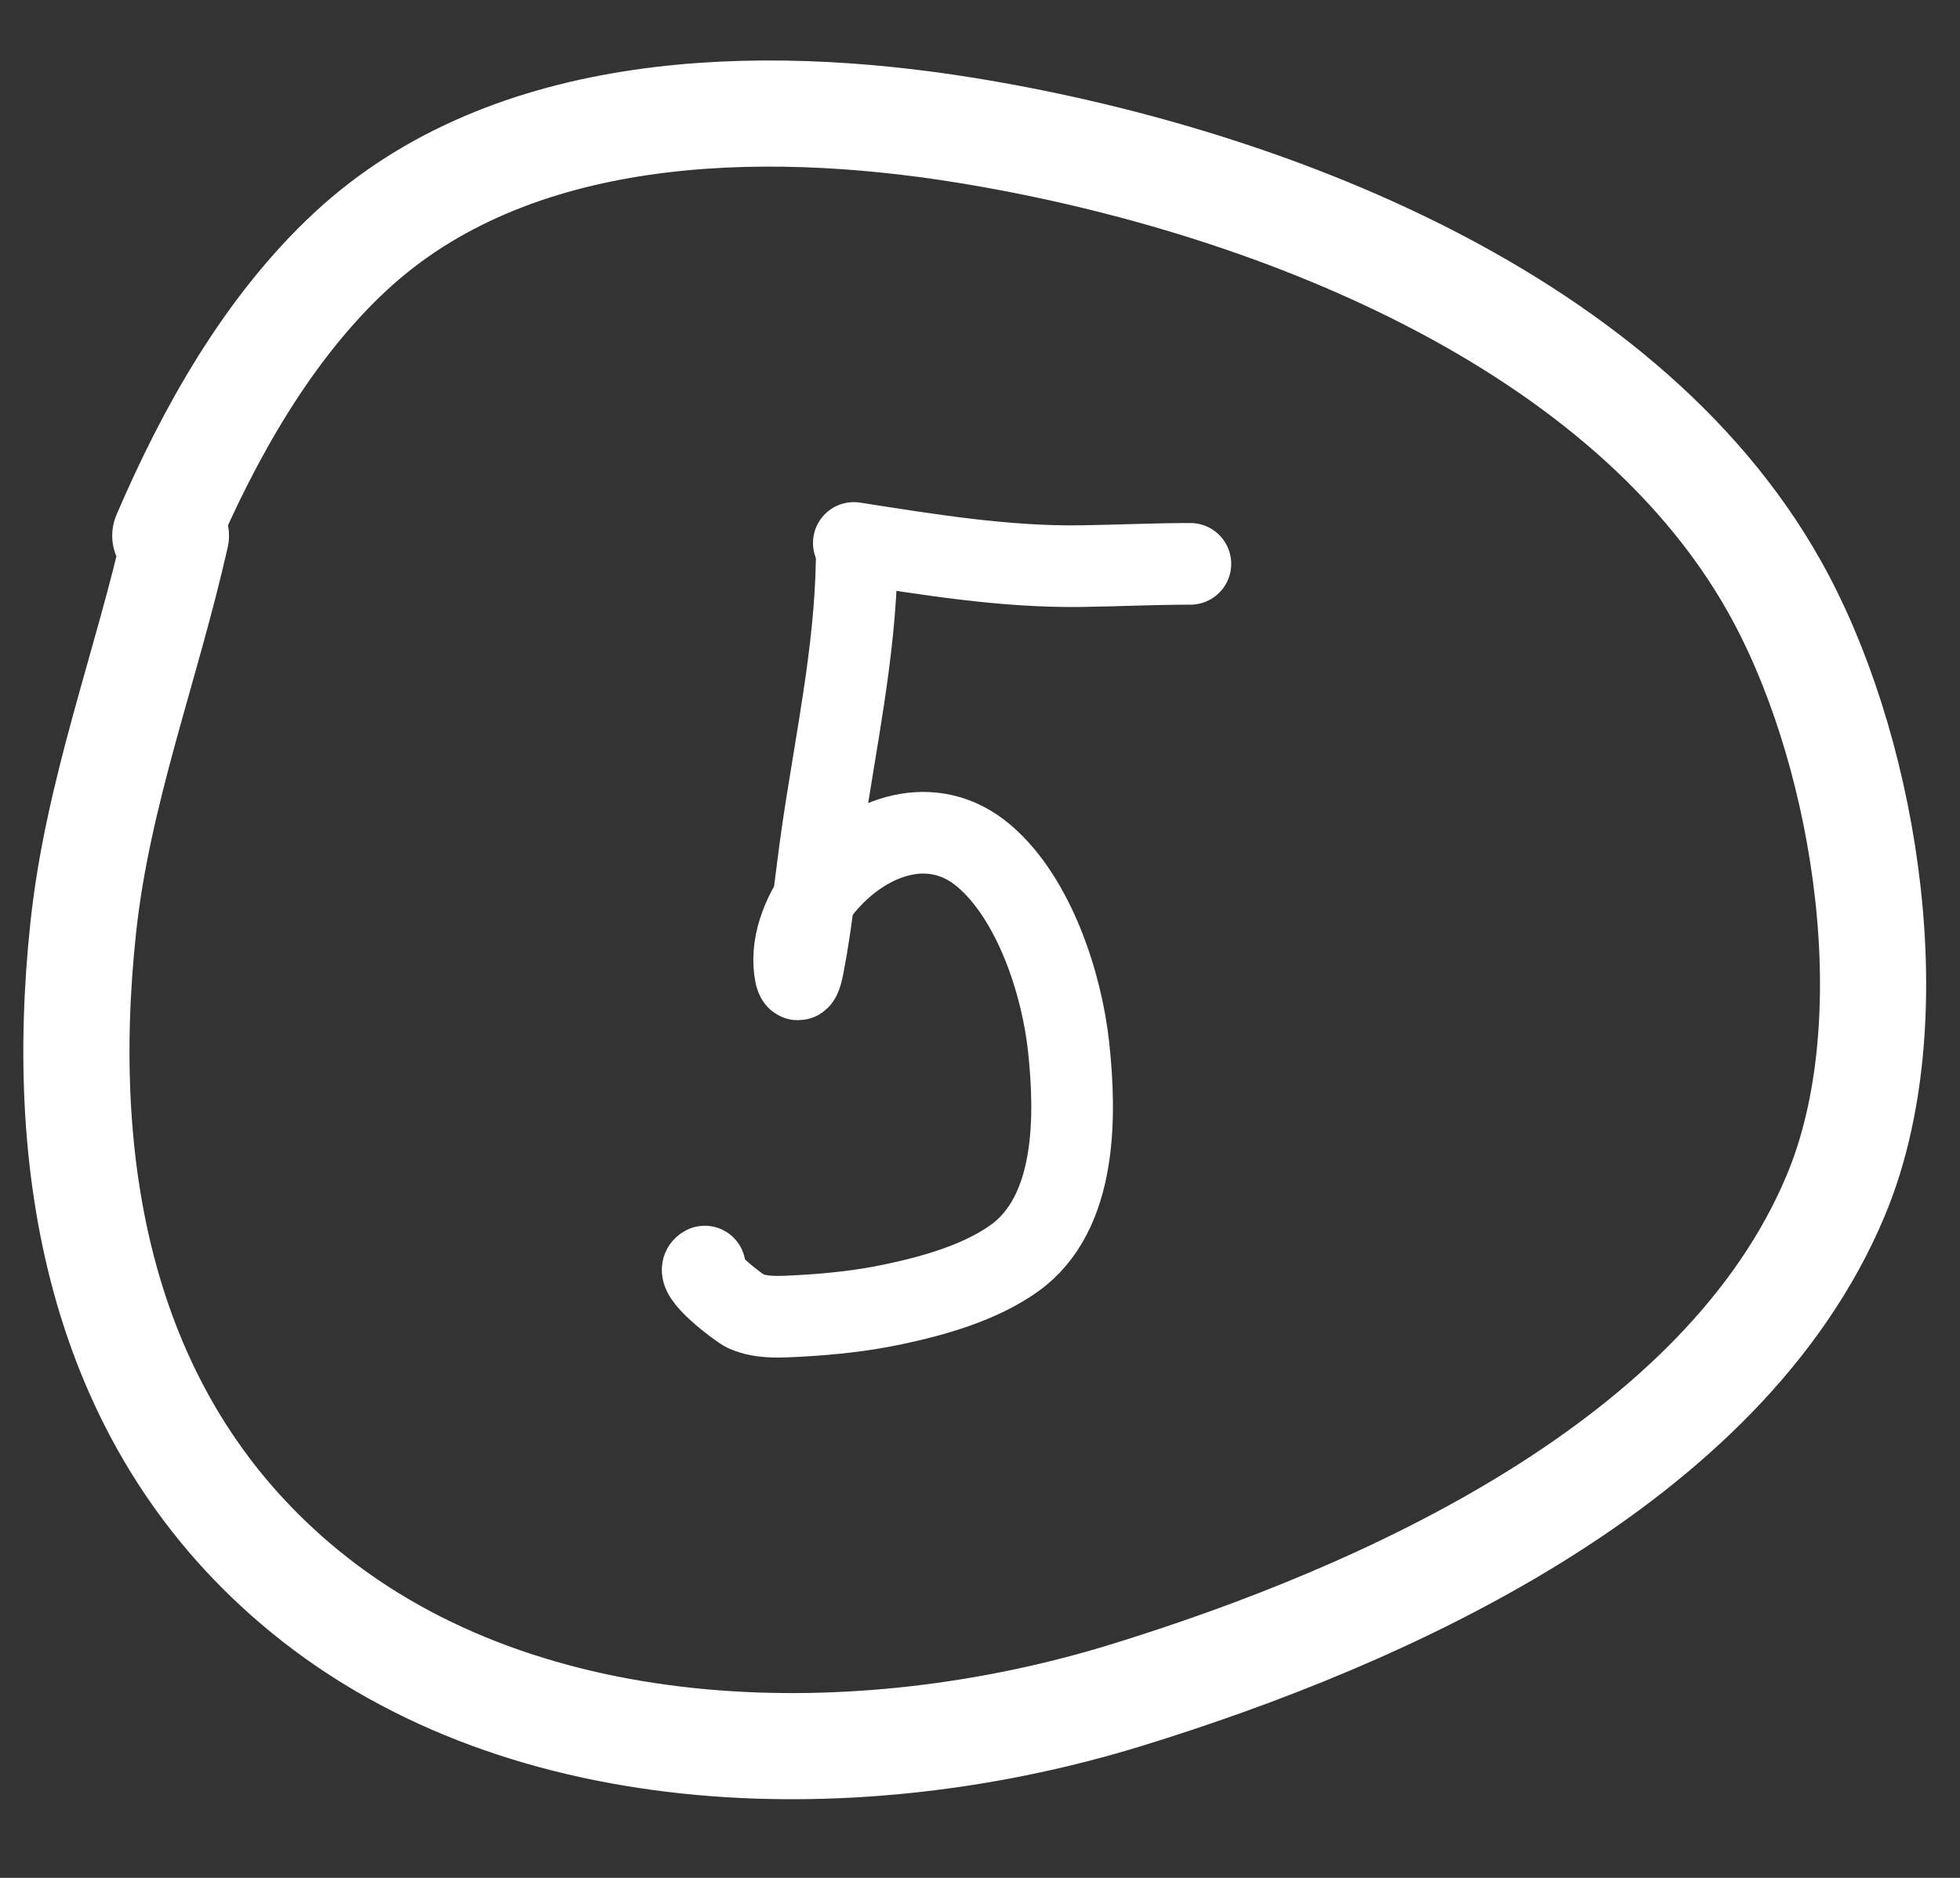 <?xml version="1.0" encoding="UTF-8"?> <svg xmlns="http://www.w3.org/2000/svg" width="24" height="23" viewBox="0 0 24 23" fill="none"><rect x="0" y="0" width="24" height="23" fill="#333333" stroke="none"/><path d="M2.154 6.561C1.792 8.17 1.197 9.705 1.02 11.356C0.693 14.4 1.259 17.468 3.735 19.493C6.459 21.722 10.567 21.755 13.786 20.764C16.951 19.79 21.105 17.927 22.479 14.641C23.366 12.521 22.86 9.329 21.822 7.356C20.003 3.897 15.416 2.175 11.815 1.594C9.307 1.189 6.259 1.251 4.291 3.081C3.279 4.022 2.56 5.31 2.024 6.561" stroke="white" stroke-width="1.3" stroke-linecap="round"></path><path d="M10.49 6.869C10.472 7.988 10.228 9.104 10.068 10.208C9.99 10.748 9.94 11.297 9.835 11.833C9.783 12.101 9.737 11.998 9.726 11.813C9.704 11.455 9.894 11.065 10.125 10.804C10.632 10.231 11.424 9.95 12.05 10.484C12.665 11.008 13.002 12.05 13.085 12.822C13.175 13.657 13.193 14.86 12.419 15.412C11.998 15.711 11.437 15.87 10.939 15.975C10.563 16.055 10.177 16.096 9.793 16.117C9.58 16.128 9.332 16.149 9.13 16.06C9.056 16.027 8.475 15.59 8.63 15.513" stroke="white" stroke-linecap="round"></path><path d="M10.455 6.65C11.372 6.793 12.305 6.947 13.235 6.934C13.682 6.928 14.129 6.906 14.576 6.906" stroke="white" stroke-linecap="round"></path></svg> 